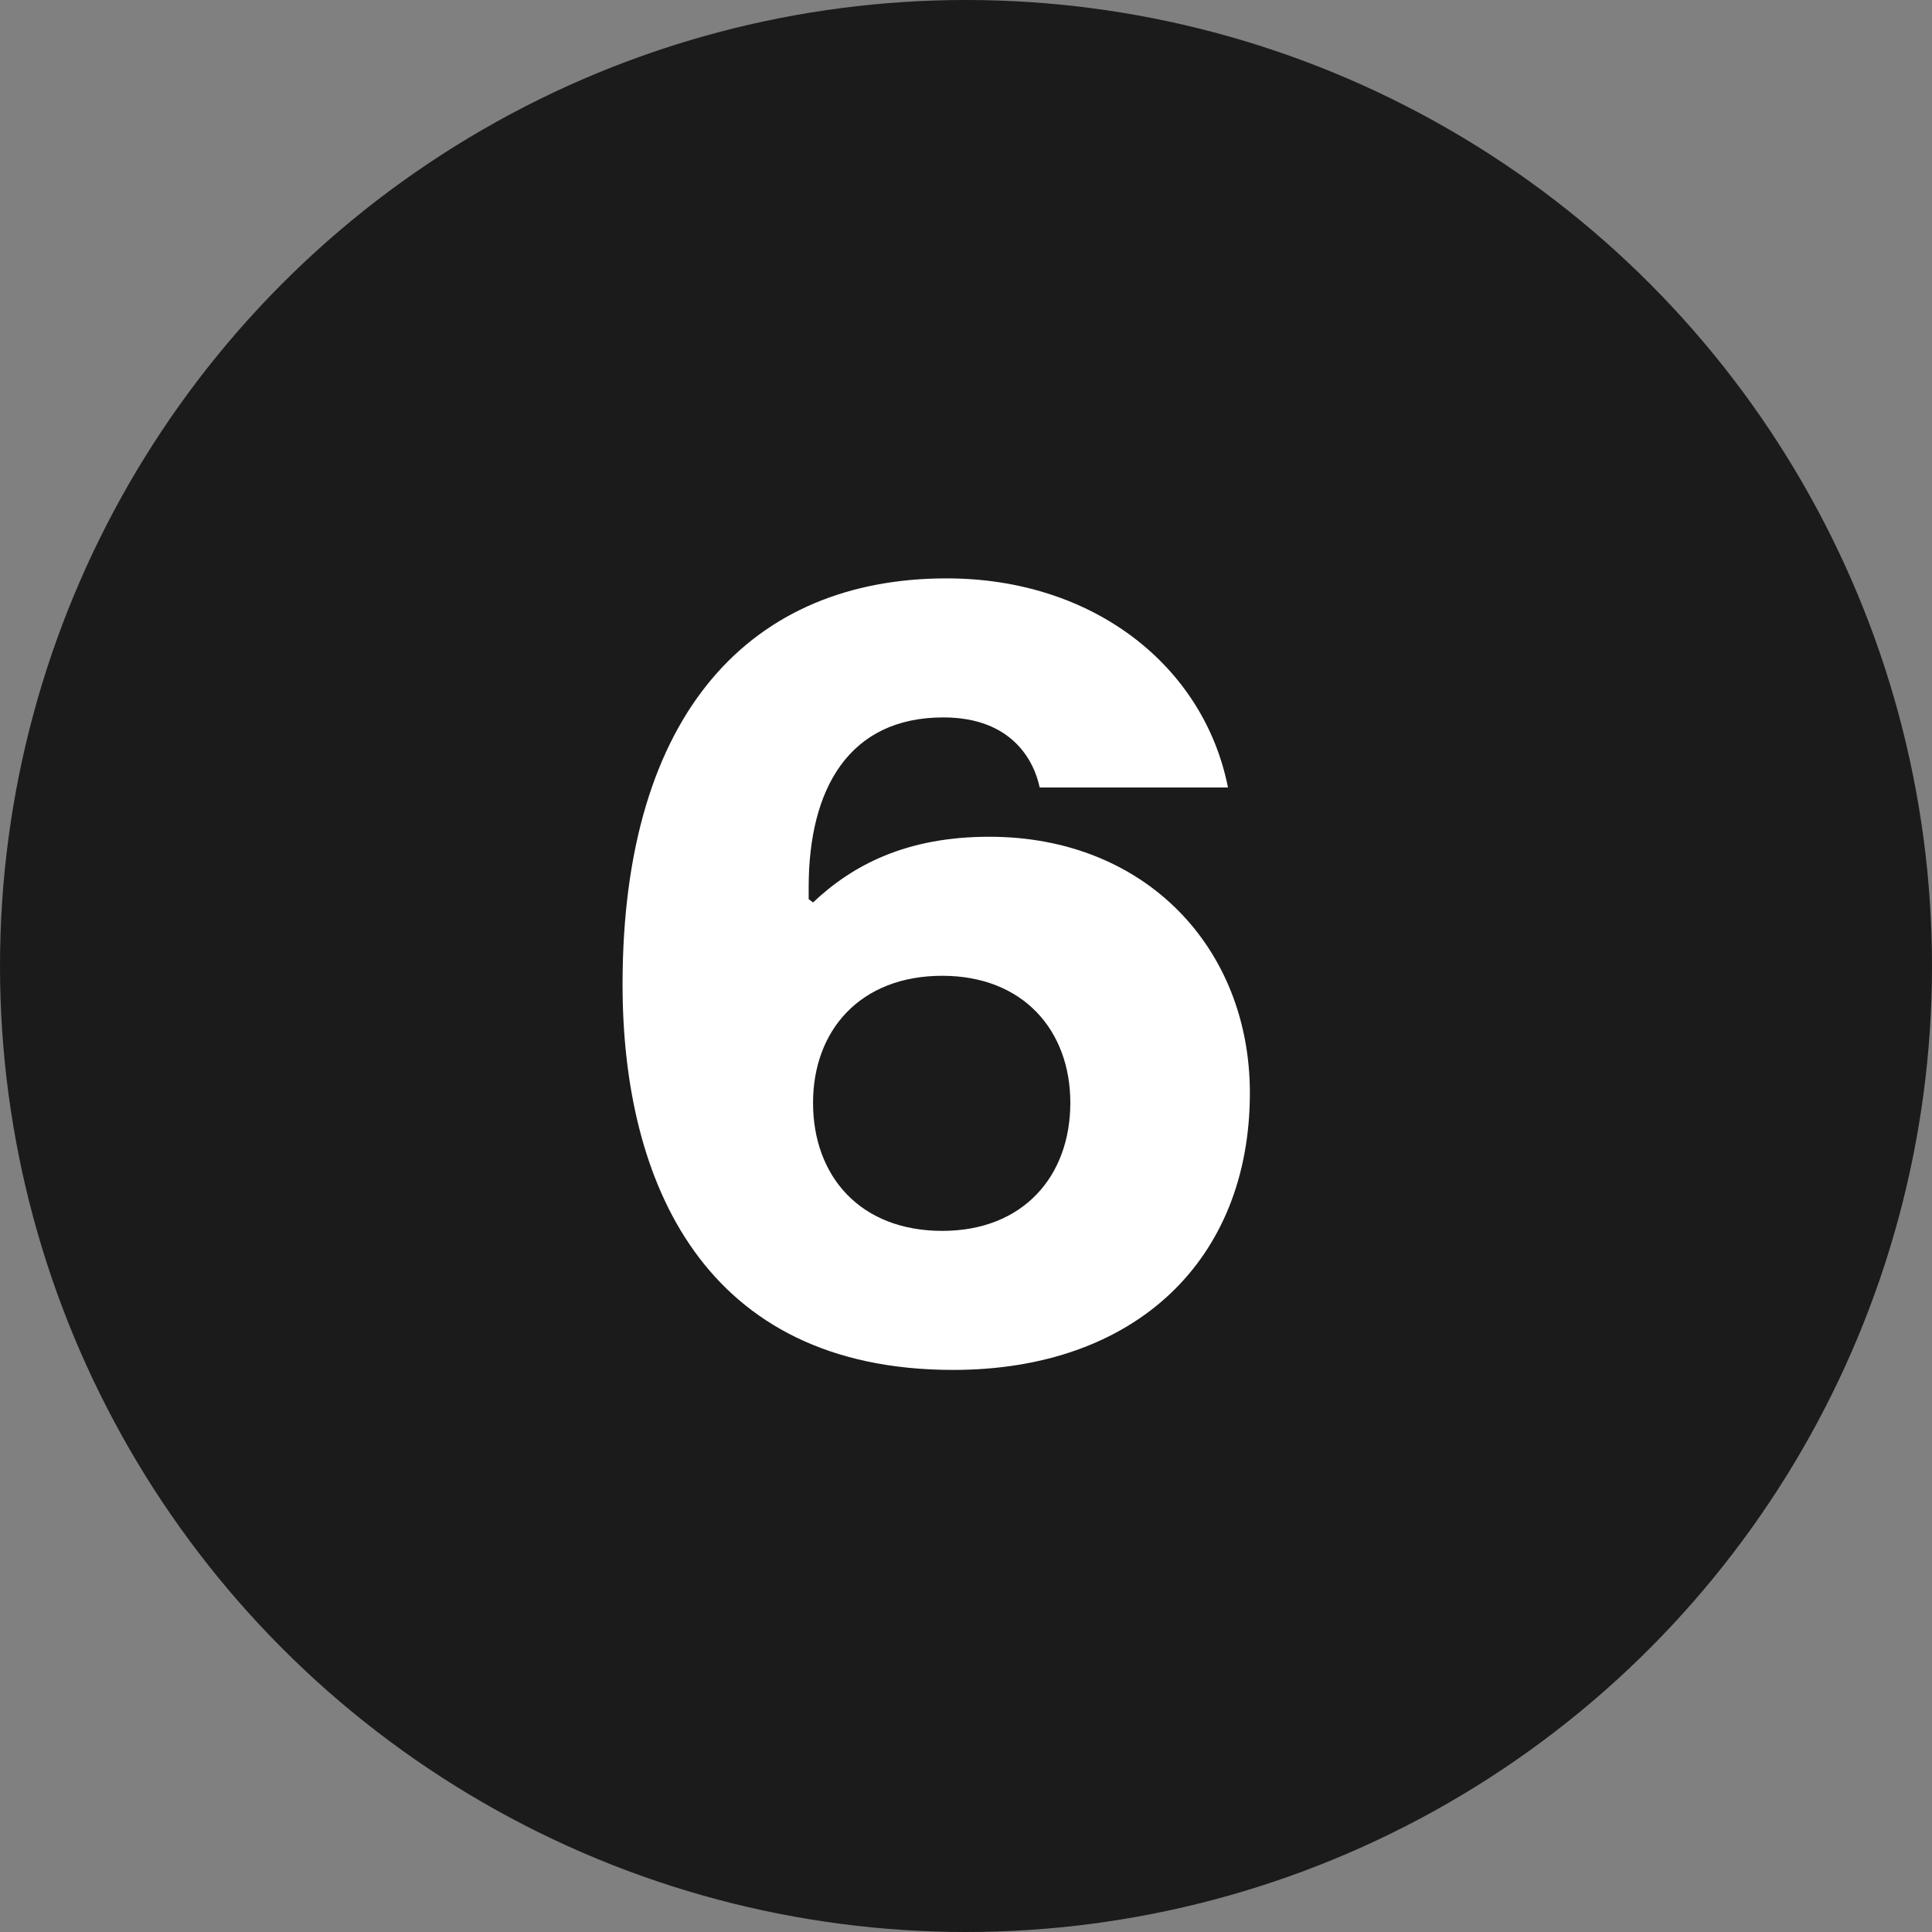 <?xml version="1.0" encoding="UTF-8"?> <svg xmlns="http://www.w3.org/2000/svg" width="30" height="30" viewBox="0 0 30 30" fill="none"><rect x="0" y="0" width="30" height="30" fill="#808080" stroke="none"/><circle cx="15" cy="15" r="15" fill="#1B1B1B"></circle><path d="M14.801 21.272C10.925 21.272 9.667 18.348 9.667 15.288C9.667 11.038 11.69 8.981 14.699 8.981C16.977 8.981 18.694 10.341 19.068 12.228H16.144C16.059 11.82 15.719 11.14 14.648 11.14C13.186 11.14 12.557 12.245 12.557 13.775V13.962L12.625 14.013C13.237 13.435 14.07 12.993 15.362 12.993C17.793 12.993 19.408 14.727 19.408 16.971C19.408 19.572 17.623 21.272 14.801 21.272ZM14.631 19.113C15.889 19.113 16.62 18.263 16.62 17.124C16.62 16.002 15.889 15.152 14.631 15.152C13.356 15.152 12.625 16.002 12.625 17.124C12.625 18.263 13.356 19.113 14.631 19.113Z" fill="white"></path></svg> 